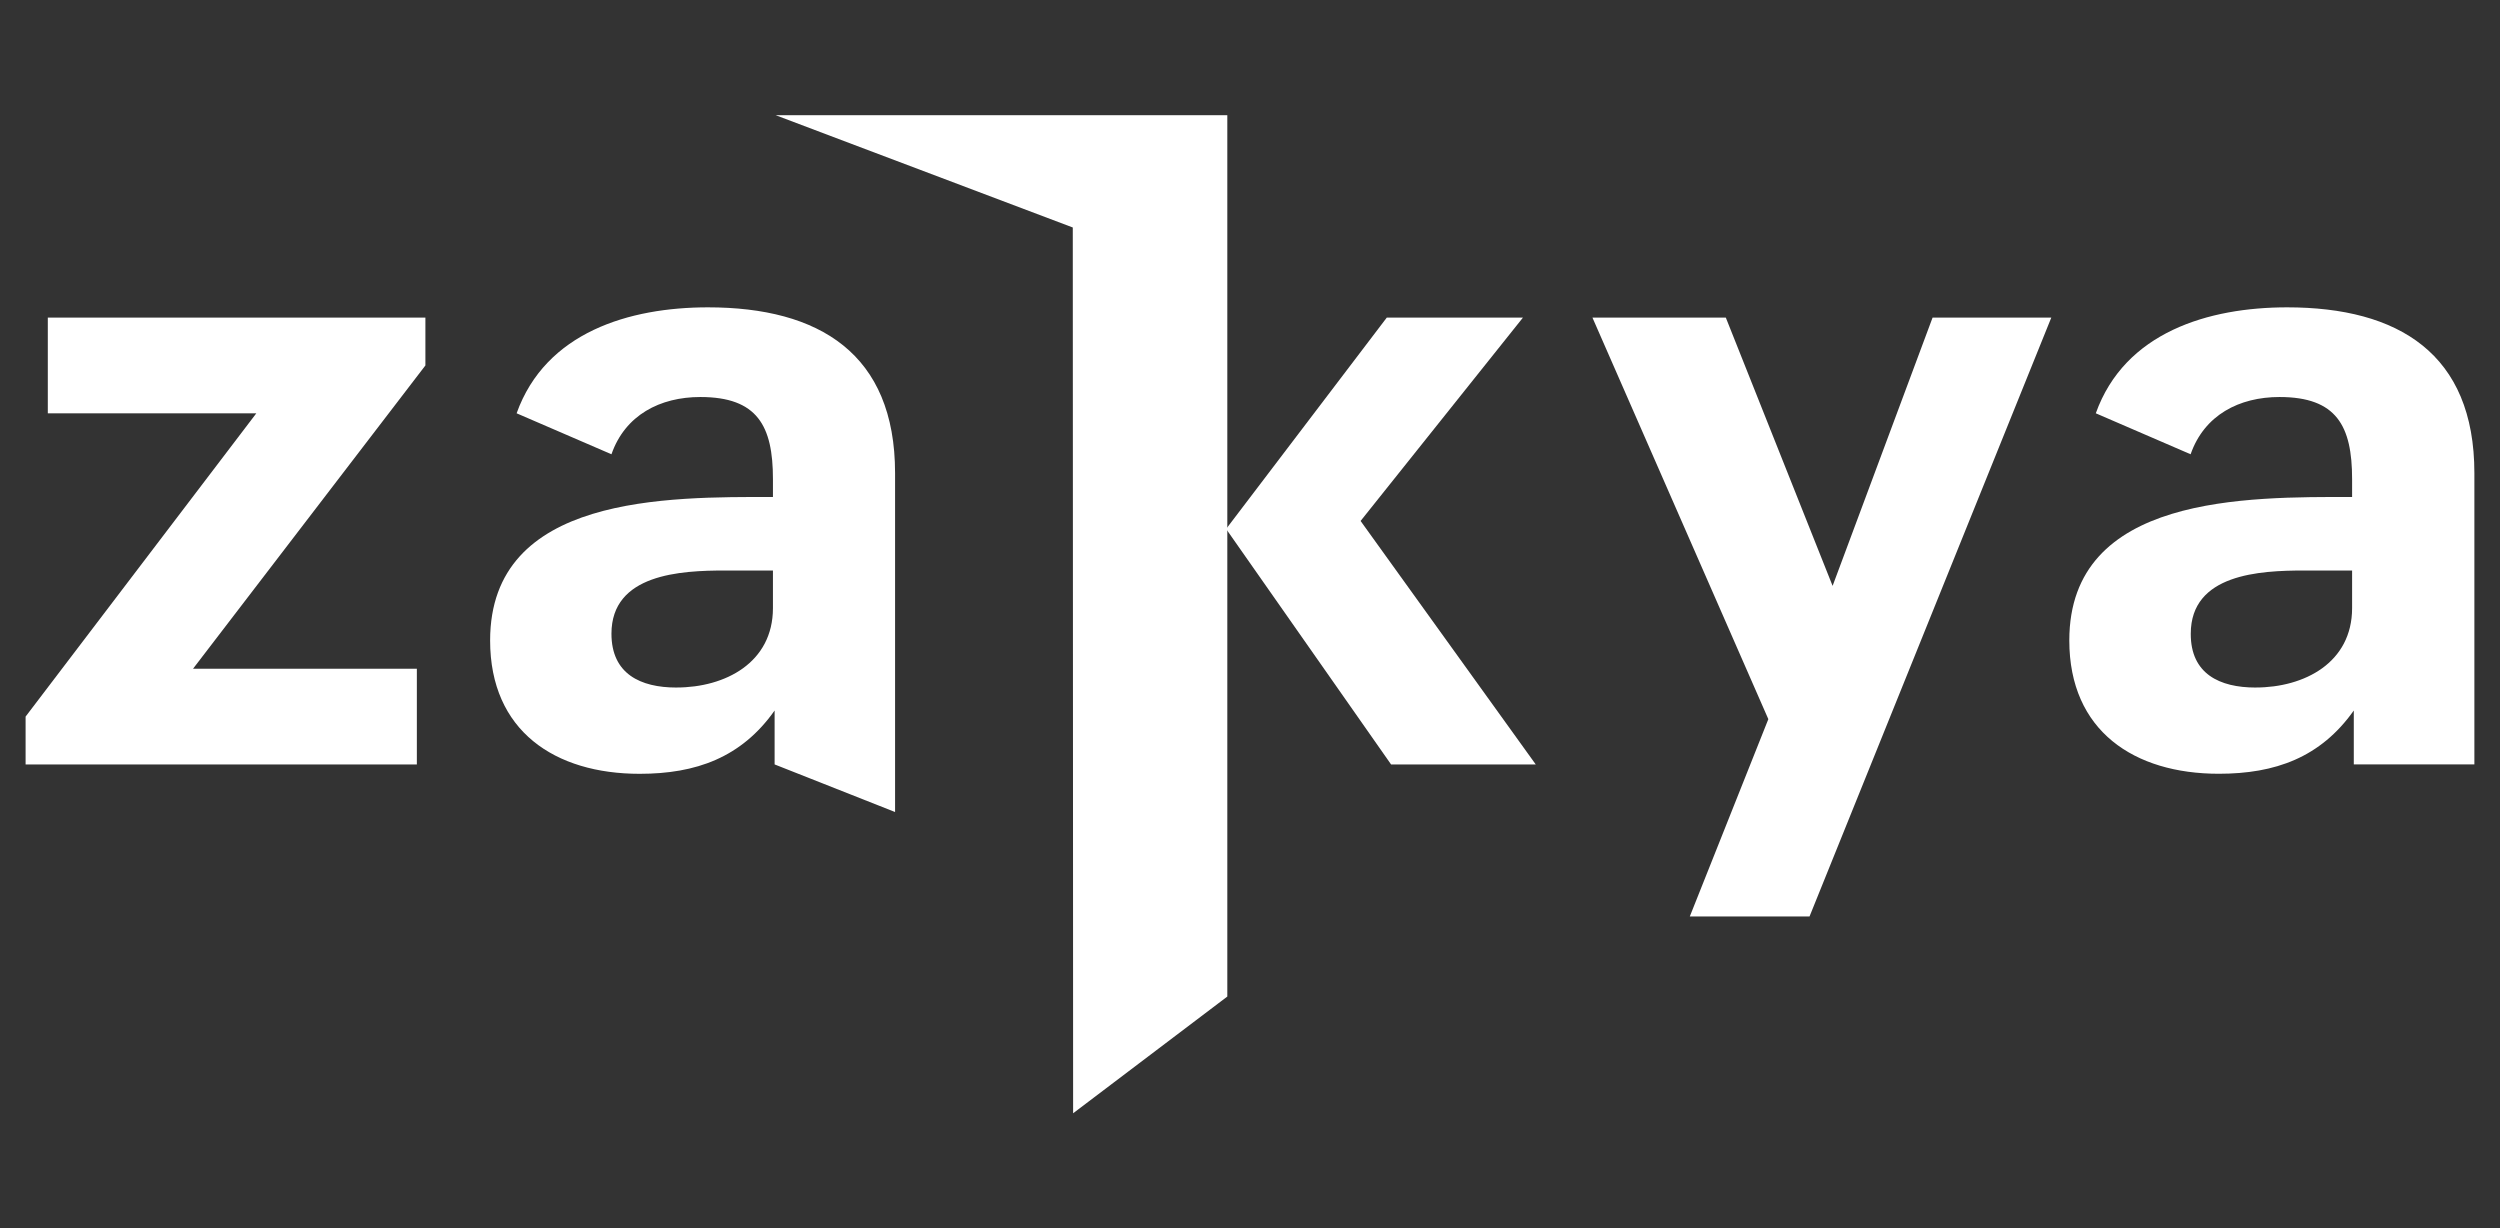 <svg xmlns="http://www.w3.org/2000/svg" id="Layer_1" data-name="Layer 1" width="97.685" height="48" viewBox="0 0 97.685 48"><rect x="0" y="0" width="97.685" height="48" fill="#333333" stroke="none"/><defs><style>      .cls-1 {        fill: #fff;        stroke-width: 0px;      }    </style></defs><path class="cls-1" d="M47.909,20.668l6.277-8.257h5.321l-6.343,7.945,6.844,9.514h-5.653l-6.446-9.202Z"></path><path class="cls-1" d="M67.435,12.411l4.172,10.482,3.906-10.482h4.639l-9.447,23.4h-4.678l3.069-7.711-6.873-15.69h5.21Z"></path><path class="cls-1" d="M91.906,19.42v-.702c0-2.07-.601-3.205-2.838-3.205-1.569,0-2.937.702-3.472,2.237l-3.705-1.601c1.134-3.171,4.406-4.14,7.477-4.14,4.34,0,7.316,1.804,7.316,6.477v11.383h-4.712v-2.106c-1.301,1.837-3.071,2.471-5.274,2.471-3.304,0-5.842-1.669-5.842-5.21,0-5.704,6.975-5.605,11.049-5.605ZM88.137,26.864c1.902,0,3.769-.968,3.769-3.104v-1.468h-1.87c-1.736,0-4.434.133-4.434,2.47-.006,1.57,1.13,2.103,2.532,2.103h.003Z"></path><path class="cls-1" d="M1,28l9.015-11.85H1.868v-3.739h14.754v1.869l-9.08,11.851h8.746v3.739H1v-1.87Z"></path><path class="cls-1" d="M30.202,19.42v-.702c0-2.07-.601-3.205-2.838-3.205-1.569,0-2.937.702-3.472,2.237l-3.706-1.601c1.135-3.171,4.406-4.14,7.478-4.14,4.34,0,7.31,1.804,7.31,6.477v13.243l-4.707-1.86v-2.106c-1.298,1.839-3.072,2.473-5.274,2.473-3.304,0-5.842-1.669-5.842-5.21,0-5.707,6.977-5.607,11.049-5.607ZM26.433,26.864c1.902,0,3.769-.968,3.769-3.104v-1.468h-1.87c-1.736,0-4.44.133-4.44,2.47,0,1.57,1.135,2.103,2.537,2.103h.003Z"></path><polygon class="cls-1" points="41.931 43.5 47.956 38.939 47.956 4.5 30.305 4.5 41.918 8.889 41.931 43.5"></polygon></svg>